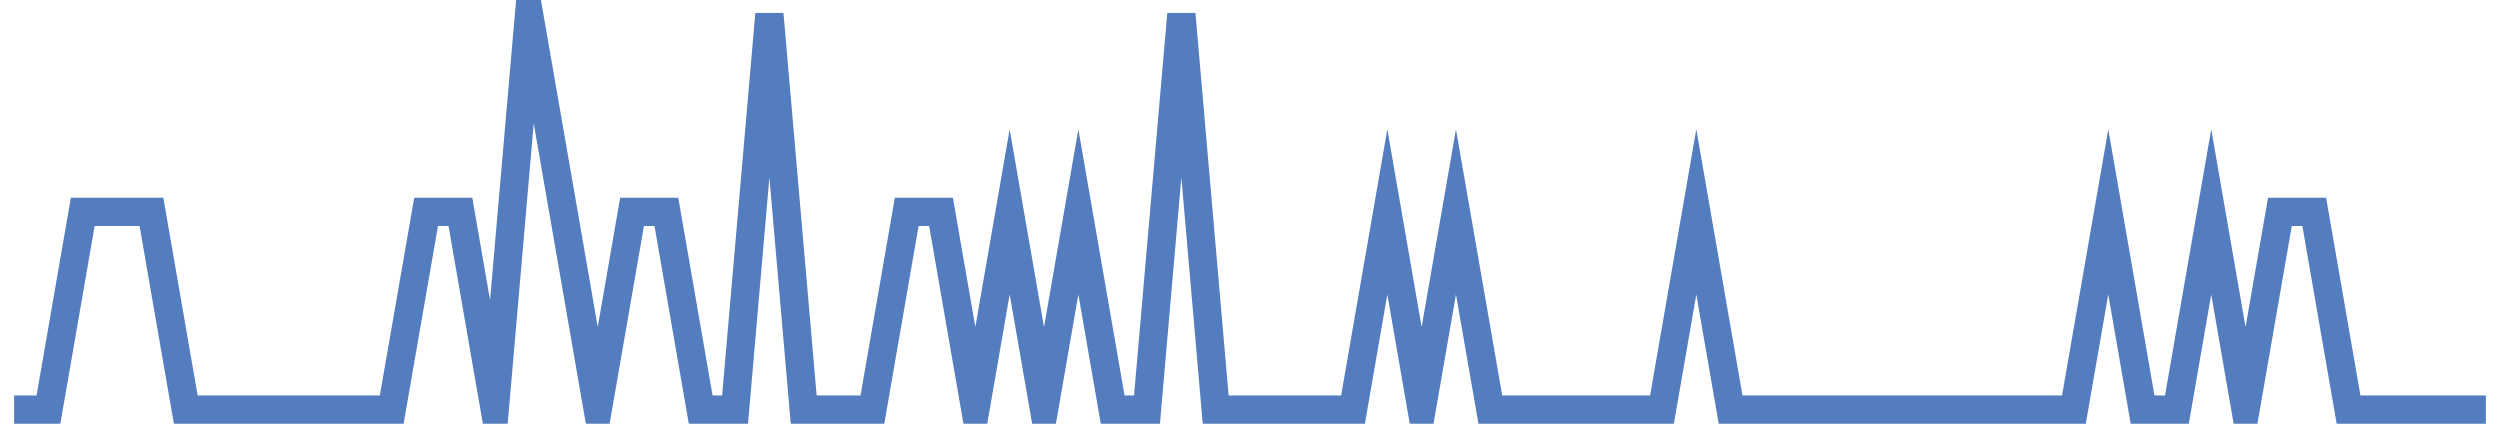 <?xml version="1.0" encoding="UTF-8"?>
<svg xmlns="http://www.w3.org/2000/svg" xmlns:xlink="http://www.w3.org/1999/xlink" width="177pt" height="30pt" viewBox="0 0 177 30" version="1.1">
<g id="surface3248371">
<path style="fill:none;stroke-width:2;stroke-linecap:butt;stroke-linejoin:miter;stroke:rgb(32.941%,49.02%,74.902%);stroke-opacity:1;stroke-miterlimit:10;" d="M 1 29 L 3.43 29 L 5.859 15 L 10.723 15 L 13.152 29 L 27.734 29 L 30.168 15 L 32.598 15 L 35.027 29 L 37.457 1 L 39.891 15 L 42.32 29 L 44.75 15 L 47.18 15 L 49.609 29 L 52.043 29 L 54.473 1 L 56.902 29 L 61.766 29 L 64.195 15 L 66.625 15 L 69.055 29 L 71.484 15 L 73.918 29 L 76.348 15 L 78.777 29 L 81.207 29 L 83.641 1 L 86.07 29 L 95.793 29 L 98.223 15 L 100.652 29 L 103.082 15 L 105.516 29 L 117.668 29 L 120.098 15 L 122.527 29 L 146.832 29 L 149.266 15 L 151.695 29 L 154.125 29 L 156.555 15 L 158.984 29 L 161.418 15 L 163.848 15 L 166.277 29 L 176 29 "/>
</g>
</svg>
